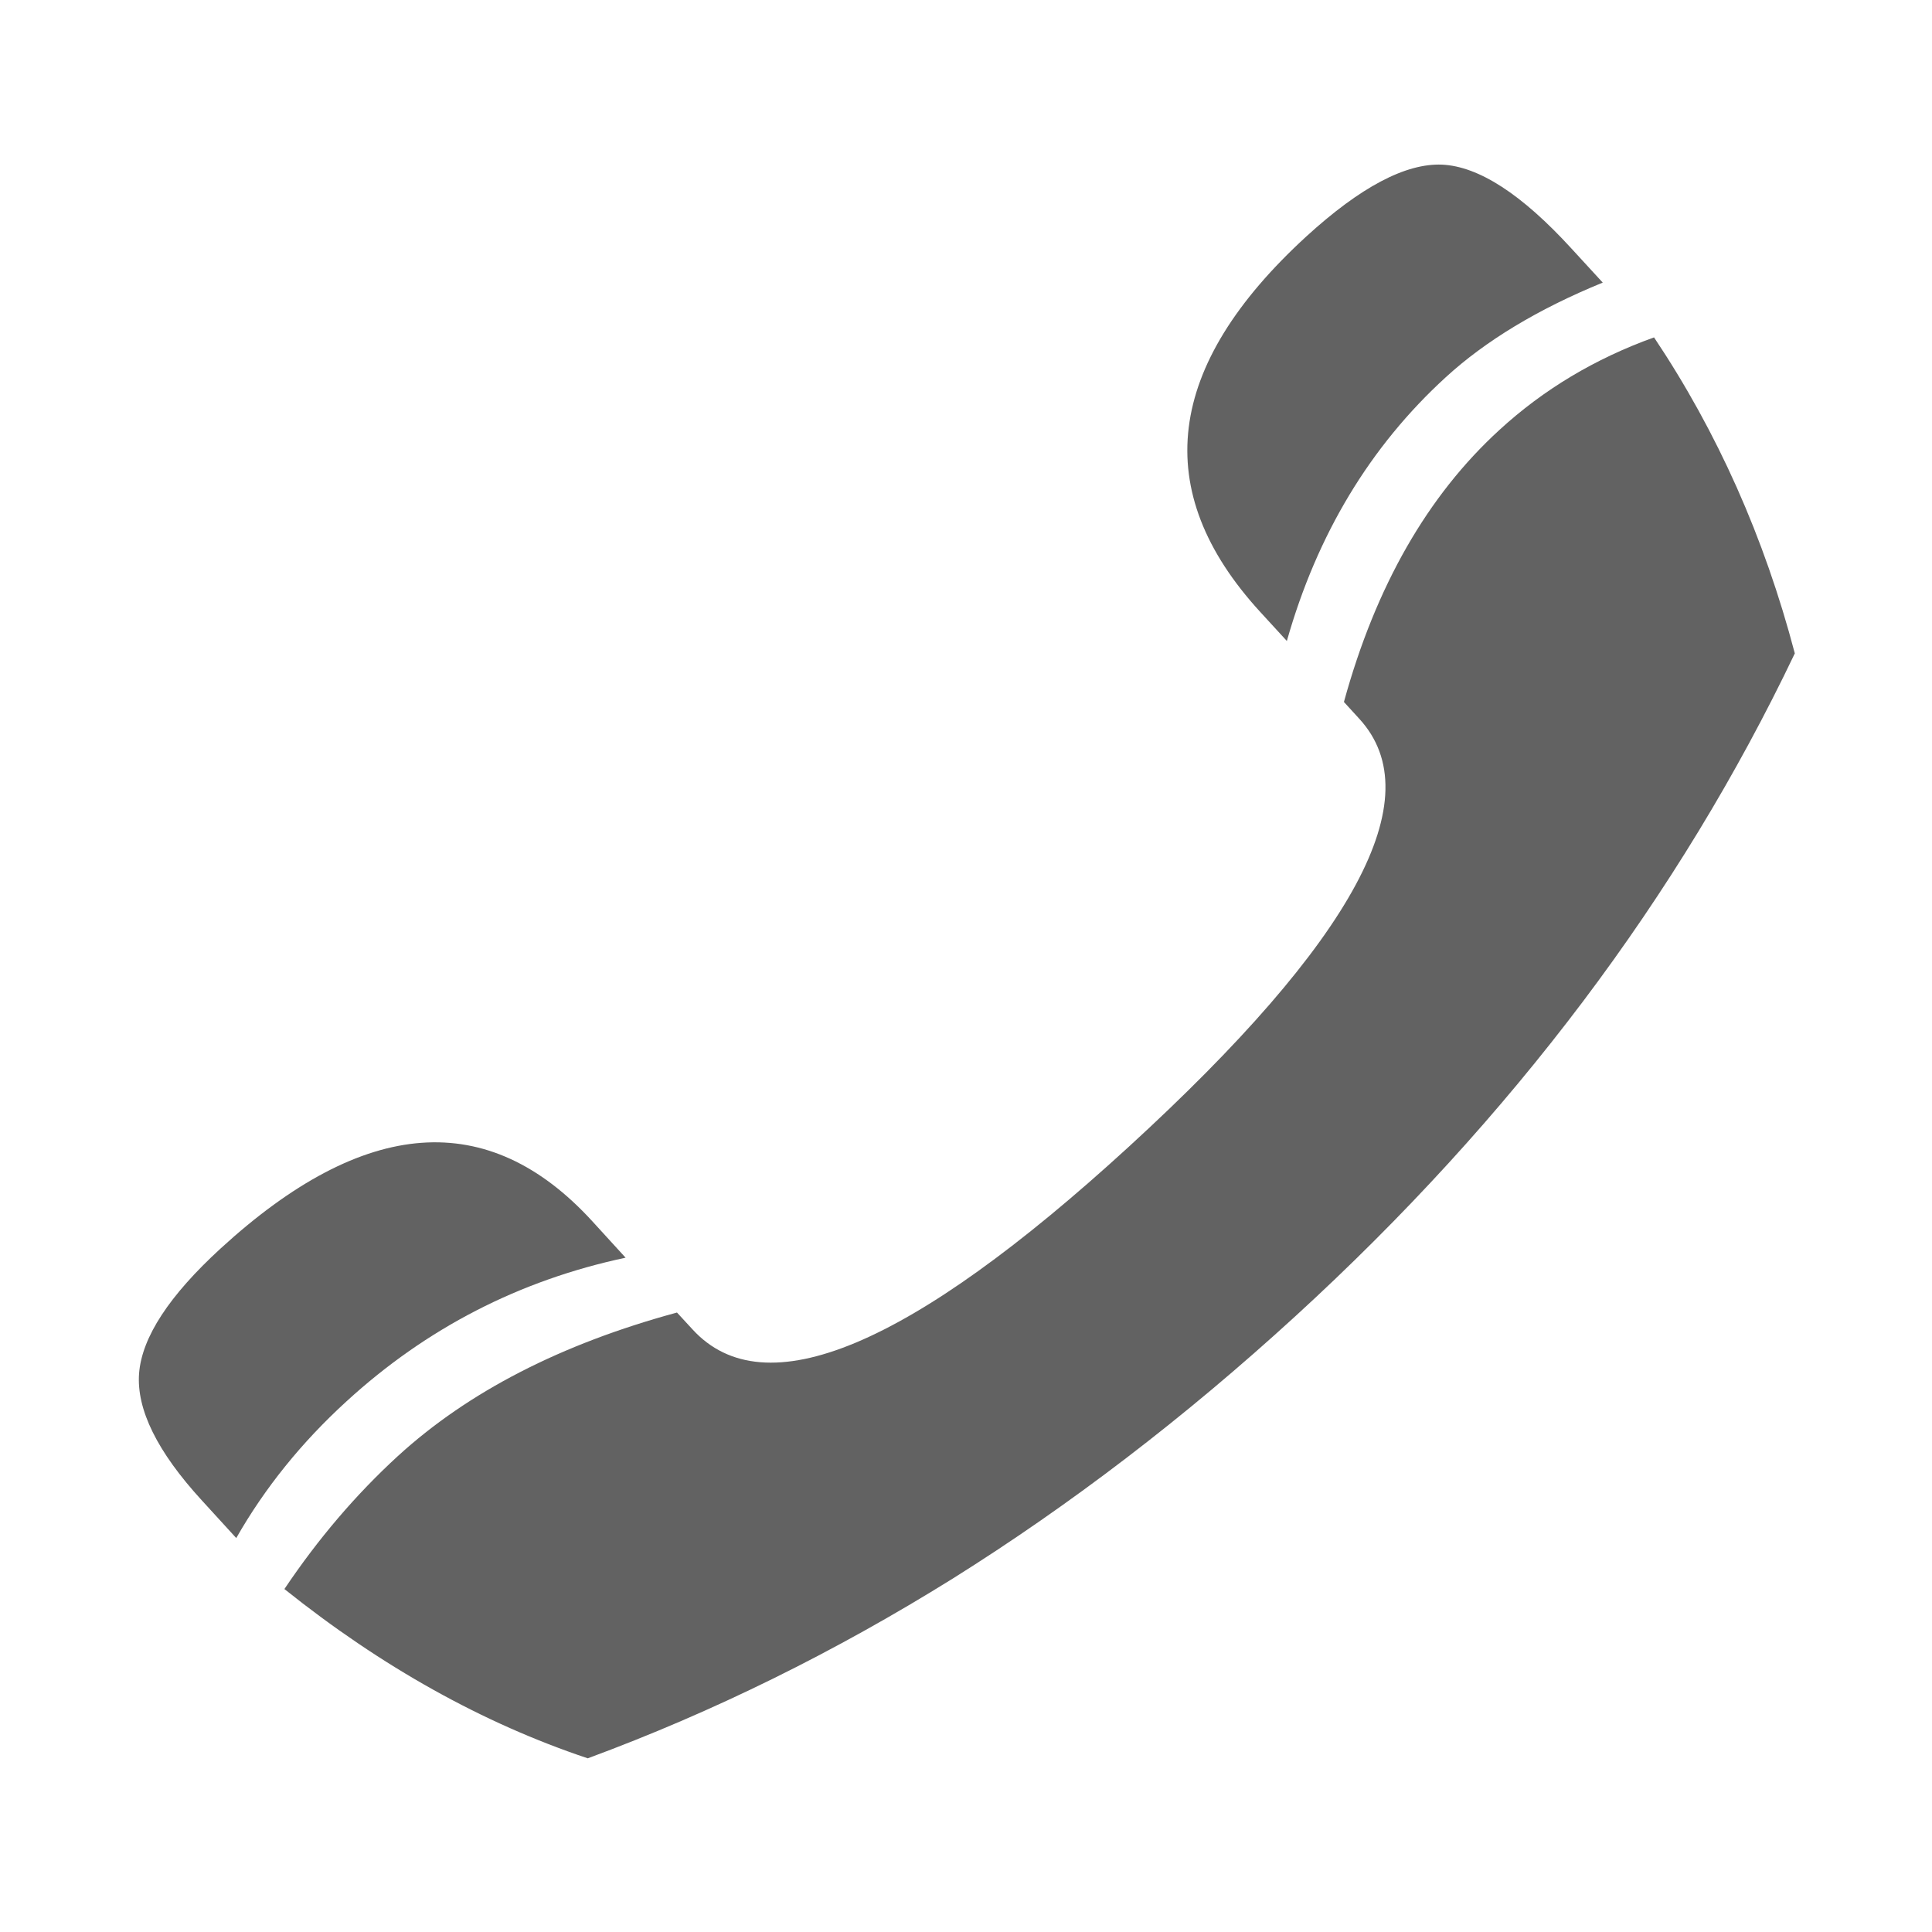 <?xml version="1.0" encoding="utf-8"?>
<!-- Generator: Adobe Illustrator 16.0.3, SVG Export Plug-In . SVG Version: 6.00 Build 0)  -->
<!DOCTYPE svg PUBLIC "-//W3C//DTD SVG 1.1//EN" "http://www.w3.org/Graphics/SVG/1.1/DTD/svg11.dtd">
<svg version="1.1" id="Ebene_1" xmlns="http://www.w3.org/2000/svg" xmlns:xlink="http://www.w3.org/1999/xlink" x="0px" y="0px"
	 width="99.213px" height="99.213px" viewBox="0 0 99.213 99.213" enable-background="new 0 0 99.213 99.213" xml:space="preserve">
<g>
	<g>
		<path fill="#626262" d="M66.083,32.916l-1.373-1.498c-5.68-6.203-4.887-12.625,2.381-19.283c2.77-2.53,5.094-3.759,6.967-3.68
			c1.875,0.088,4.09,1.516,6.644,4.312l1.603,1.745c-3.339,1.365-6.023,2.994-8.06,4.859C70.358,22.924,67.638,27.438,66.083,32.916
			z"/>
		<path fill="#626262" d="M12.132,78.983l-1.771-1.938c-2.287-2.496-3.359-4.669-3.219-6.521c0.146-1.853,1.543-3.989,4.192-6.416
			c7.382-6.76,13.737-7.229,19.073-1.404l1.719,1.882c-5.445,1.157-10.223,3.614-14.333,7.377
			C15.481,74.076,13.599,76.409,12.132,78.983z"/>
		<path fill="#626262" d="M30.183,90.294c-5.39-1.802-10.58-4.695-15.578-8.693c1.729-2.576,3.672-4.854,5.824-6.826
			c3.614-3.305,8.389-5.76,14.336-7.373l0.797,0.865c3.695,4.039,11.158,0.916,22.382-9.358
			c11.609-10.625,15.563-17.954,11.861-21.996l-0.791-0.865c1.631-5.943,4.293-10.59,7.979-13.964
			c2.271-2.085,4.916-3.668,7.946-4.758c3.256,4.868,5.662,10.271,7.229,16.227c-2.979,6.242-6.602,12.196-10.877,17.873
			c-4.275,5.674-9.195,11.063-14.771,16.165c-5.689,5.207-11.559,9.691-17.604,13.479C42.874,84.833,36.624,87.917,30.183,90.294z"
			/>
	</g>
</g>
</svg>
